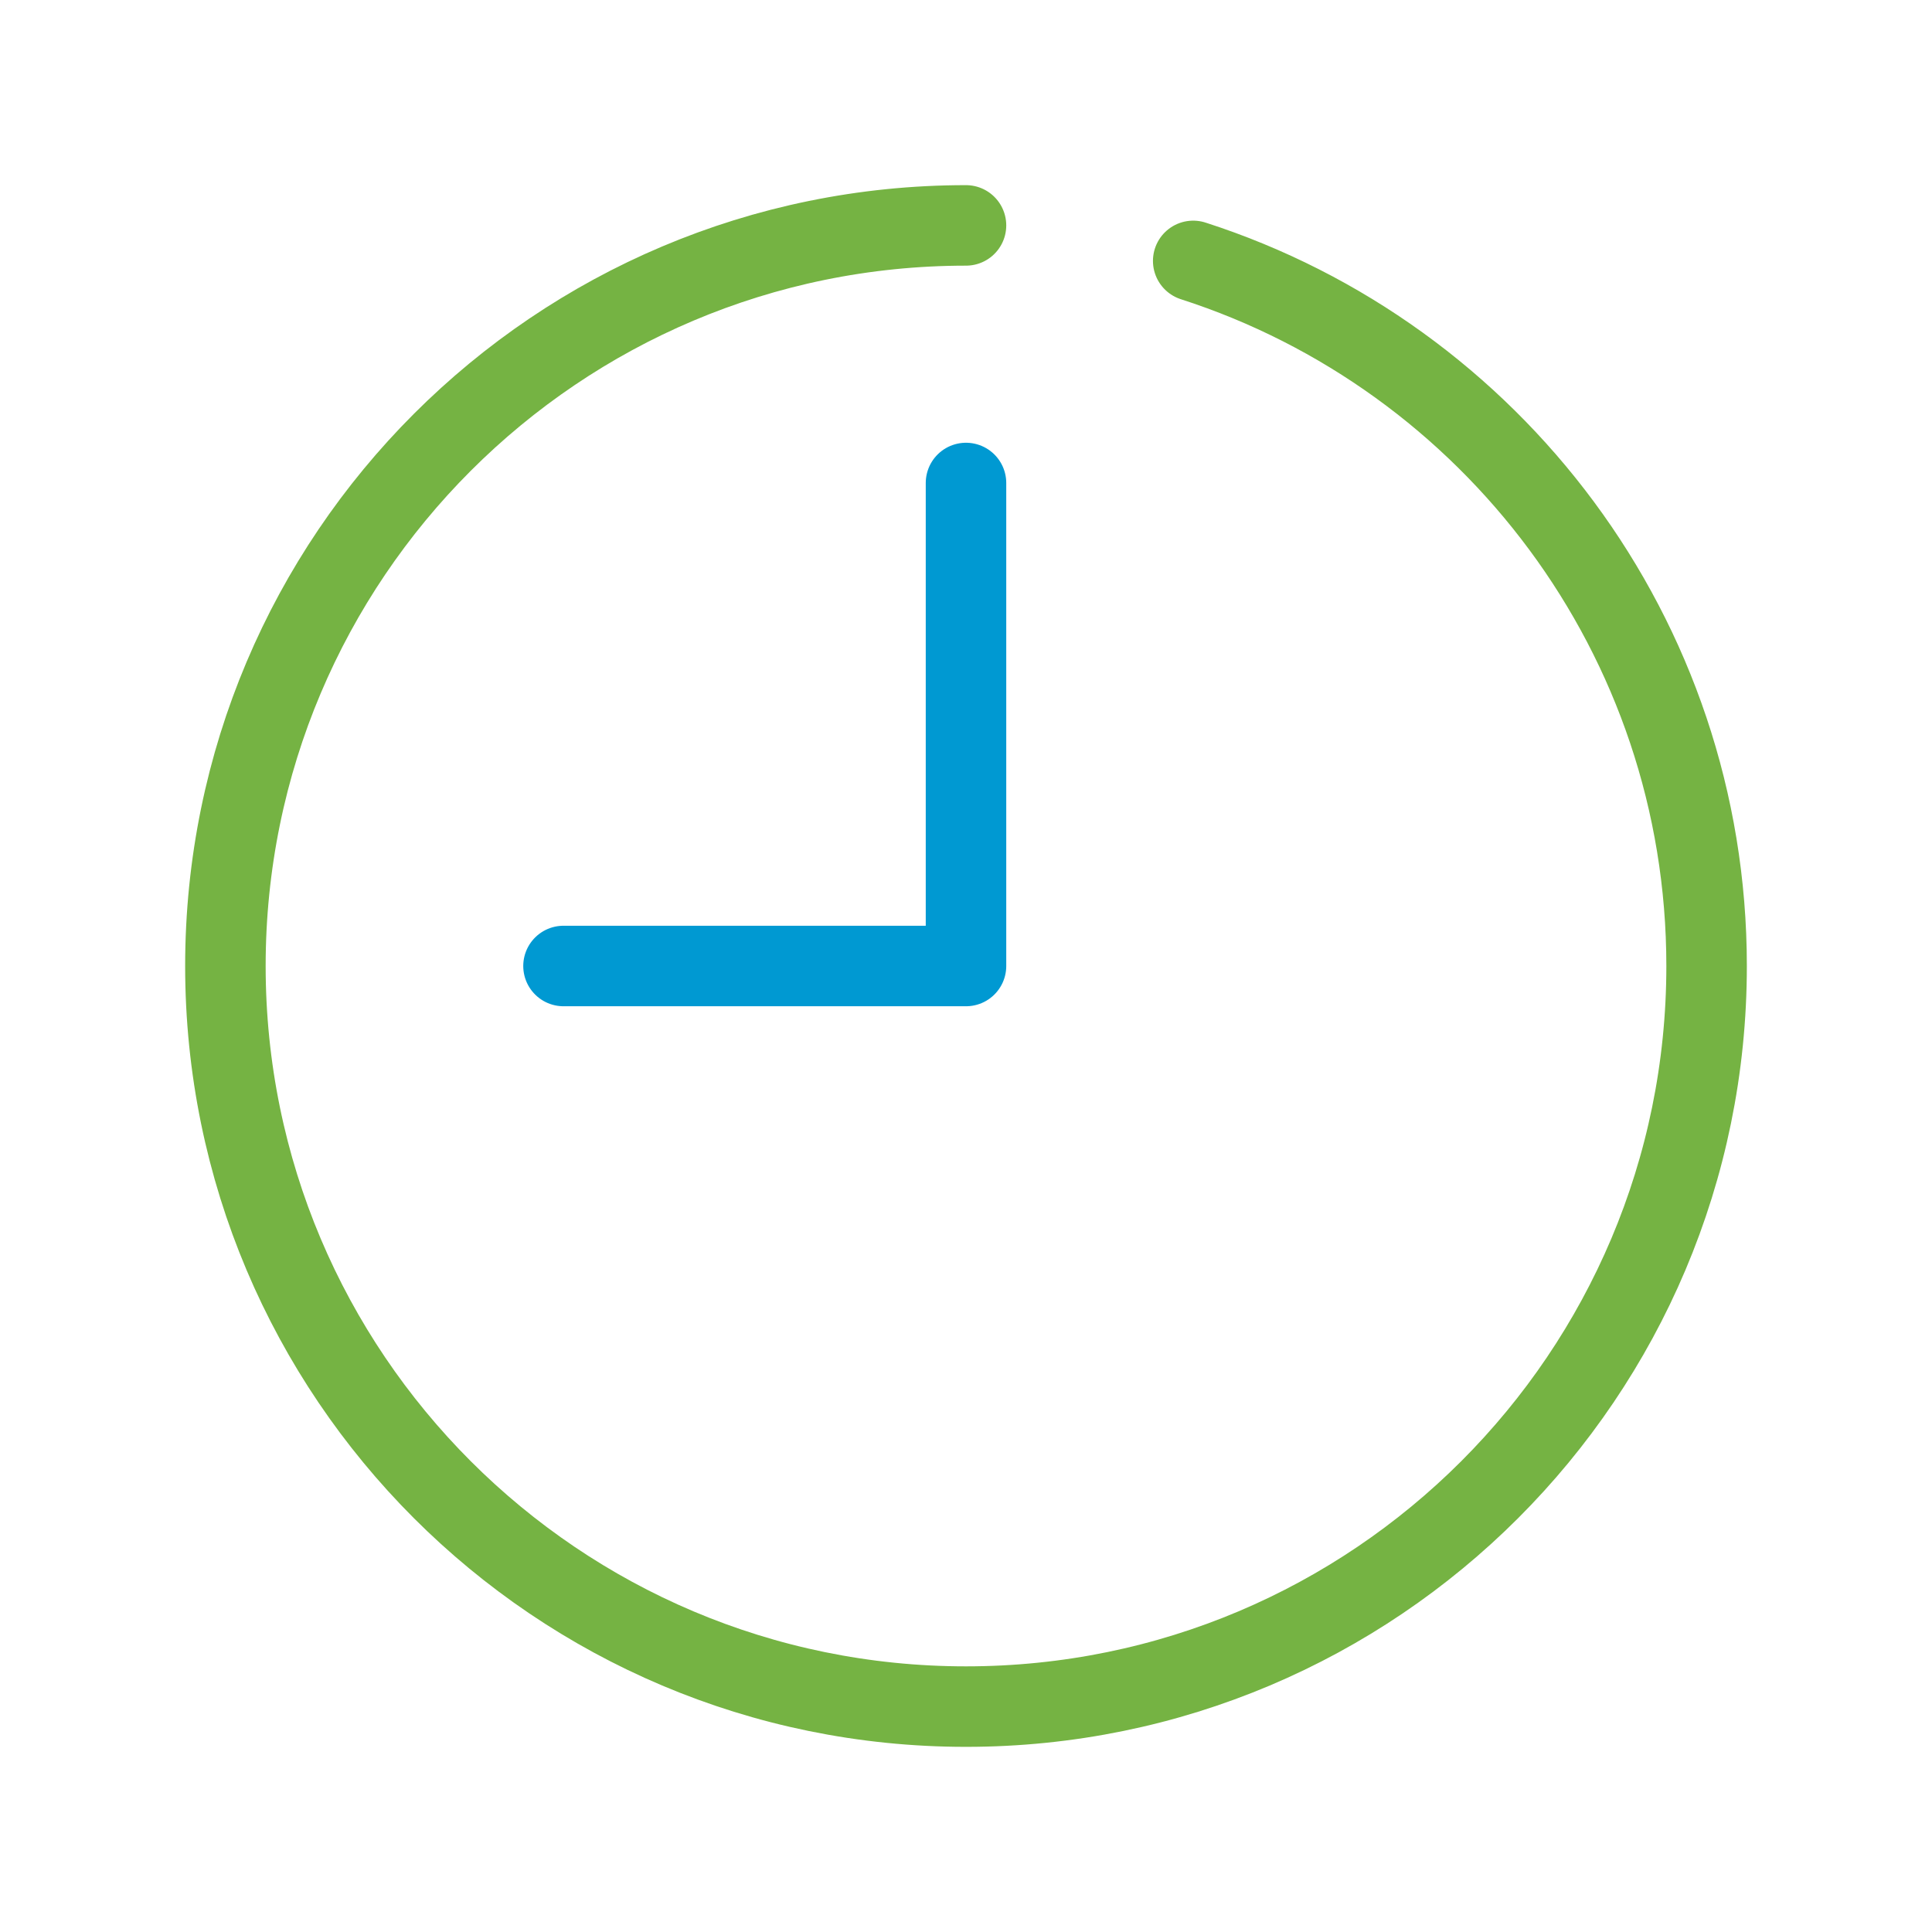 <svg enable-background="new 0 0 120 120" viewBox="0 0 120 120" xmlns="http://www.w3.org/2000/svg" id="icon"><g fill="none" stroke-linecap="round" stroke-linejoin="round" stroke-miterlimit="10" stroke-width="5"><path d="m74.112 16.205c18.501 5.957 31.888 23.313 31.888 43.795 0 25.405-20.595 46-46 46s-46-20.595-46-46 20.595-46 46-46" stroke="#75b343"/><path d="m60 30v30h-25" stroke="#0099d2"/></g></svg>